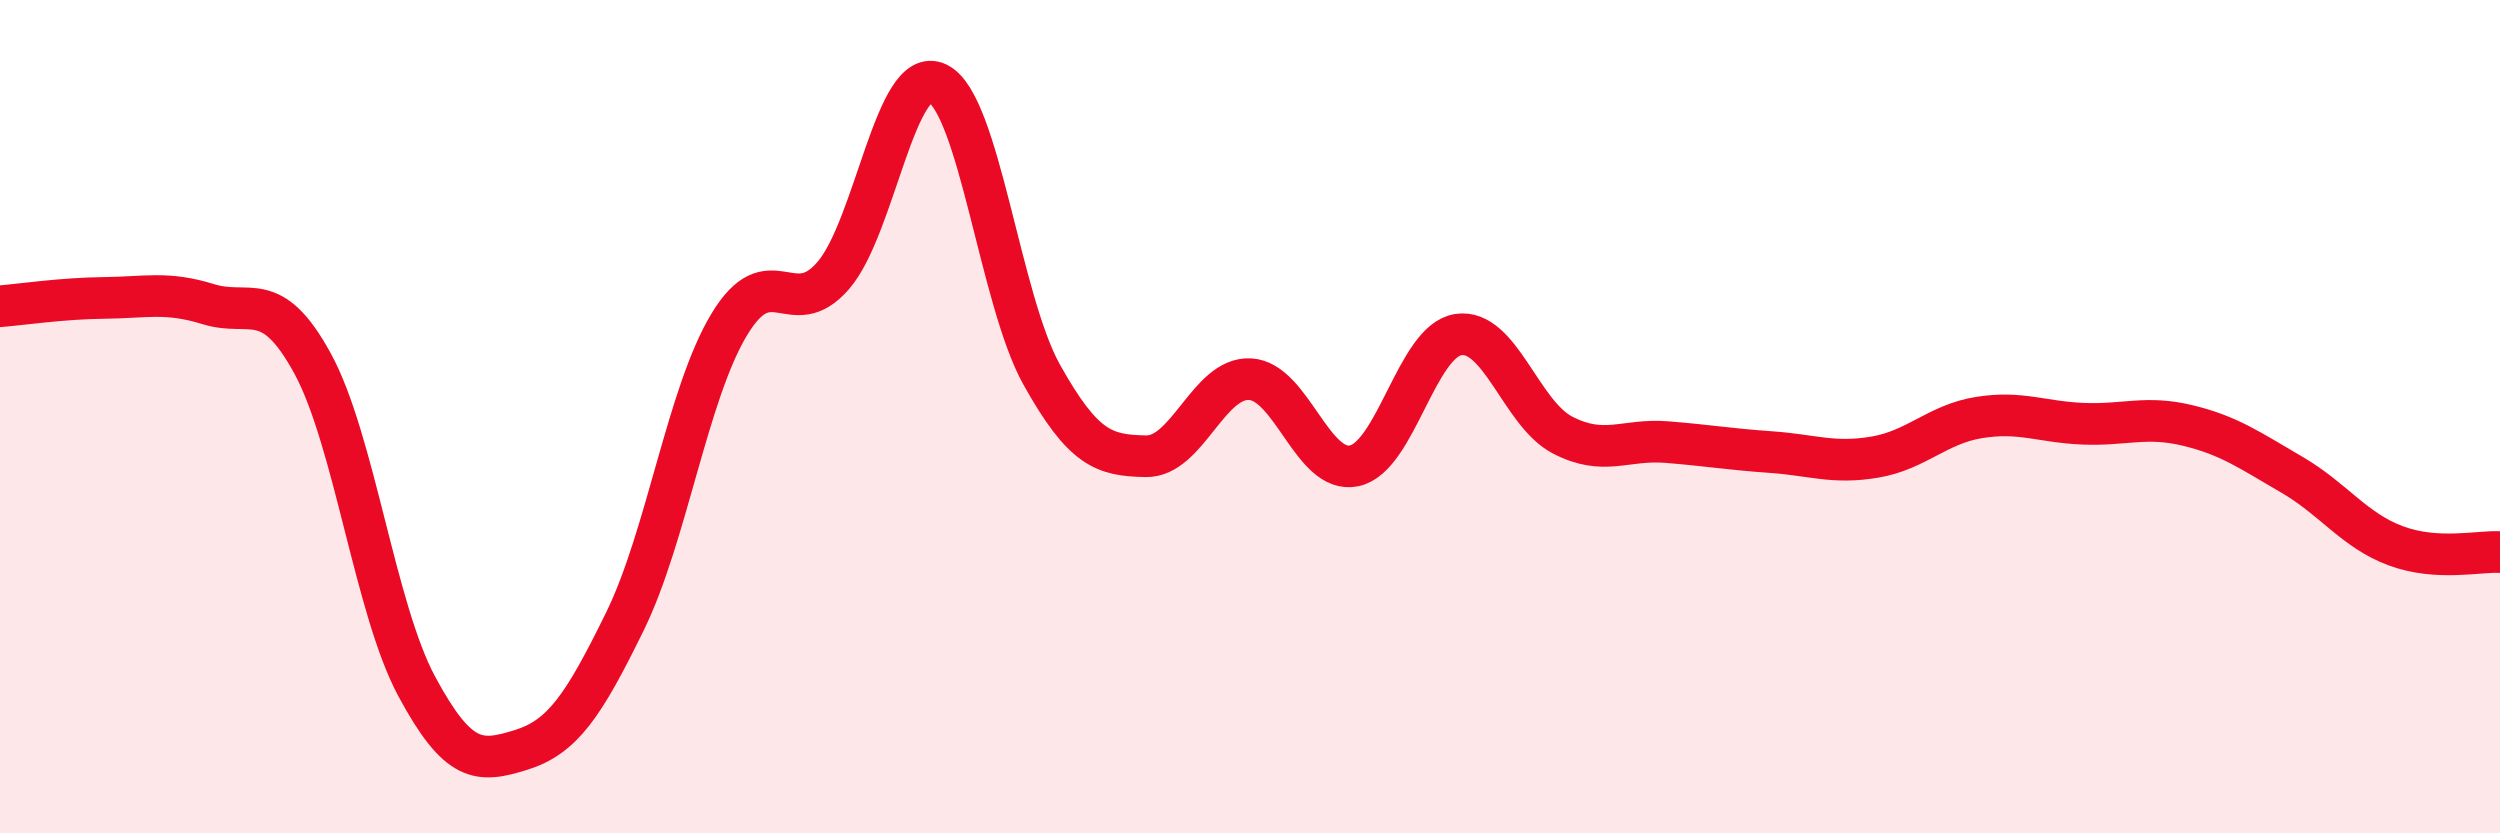 
    <svg width="60" height="20" viewBox="0 0 60 20" xmlns="http://www.w3.org/2000/svg">
      <path
        d="M 0,7.35 C 0.5,7.31 1.5,7.16 2.5,7.15 C 3.5,7.14 4,6.99 5,7.3 C 6,7.61 6.5,6.89 7.5,8.72 C 8.5,10.55 9,14.61 10,16.47 C 11,18.33 11.5,18.31 12.5,18 C 13.5,17.69 14,16.95 15,14.91 C 16,12.87 16.5,9.45 17.5,7.79 C 18.5,6.13 19,7.77 20,6.61 C 21,5.45 21.5,1.52 22.5,2 C 23.5,2.48 24,7.2 25,8.99 C 26,10.78 26.5,10.93 27.5,10.95 C 28.5,10.97 29,9.05 30,9.1 C 31,9.15 31.5,11.39 32.5,11.18 C 33.5,10.97 34,8.18 35,8.03 C 36,7.88 36.5,9.92 37.5,10.44 C 38.5,10.96 39,10.53 40,10.61 C 41,10.69 41.5,10.78 42.5,10.85 C 43.5,10.92 44,11.14 45,10.97 C 46,10.8 46.5,10.18 47.5,10.02 C 48.5,9.86 49,10.13 50,10.17 C 51,10.21 51.5,9.97 52.5,10.21 C 53.5,10.45 54,10.81 55,11.39 C 56,11.97 56.5,12.73 57.5,13.1 C 58.5,13.47 59.5,13.22 60,13.25L60 20L0 20Z"
        fill="#EB0A25"
        opacity="0.1"
        stroke-linecap="round"
        stroke-linejoin="round"
      />
      <path
        d="M 0,7.35 C 0.5,7.31 1.5,7.16 2.5,7.15 C 3.5,7.14 4,6.99 5,7.3 C 6,7.61 6.5,6.89 7.5,8.72 C 8.5,10.55 9,14.61 10,16.47 C 11,18.33 11.5,18.31 12.5,18 C 13.5,17.69 14,16.95 15,14.91 C 16,12.87 16.5,9.45 17.5,7.79 C 18.5,6.13 19,7.77 20,6.61 C 21,5.45 21.5,1.52 22.5,2 C 23.5,2.48 24,7.2 25,8.99 C 26,10.78 26.5,10.93 27.5,10.95 C 28.5,10.97 29,9.05 30,9.1 C 31,9.15 31.5,11.39 32.5,11.18 C 33.5,10.97 34,8.18 35,8.03 C 36,7.88 36.5,9.92 37.5,10.44 C 38.5,10.96 39,10.53 40,10.61 C 41,10.69 41.5,10.78 42.5,10.85 C 43.5,10.92 44,11.14 45,10.97 C 46,10.8 46.5,10.18 47.5,10.02 C 48.5,9.86 49,10.13 50,10.17 C 51,10.21 51.5,9.97 52.5,10.21 C 53.5,10.45 54,10.81 55,11.39 C 56,11.97 56.5,12.73 57.5,13.1 C 58.5,13.47 59.5,13.22 60,13.25"
        stroke="#EB0A25"
        stroke-width="1"
        fill="none"
        stroke-linecap="round"
        stroke-linejoin="round"
      />
    </svg>
  